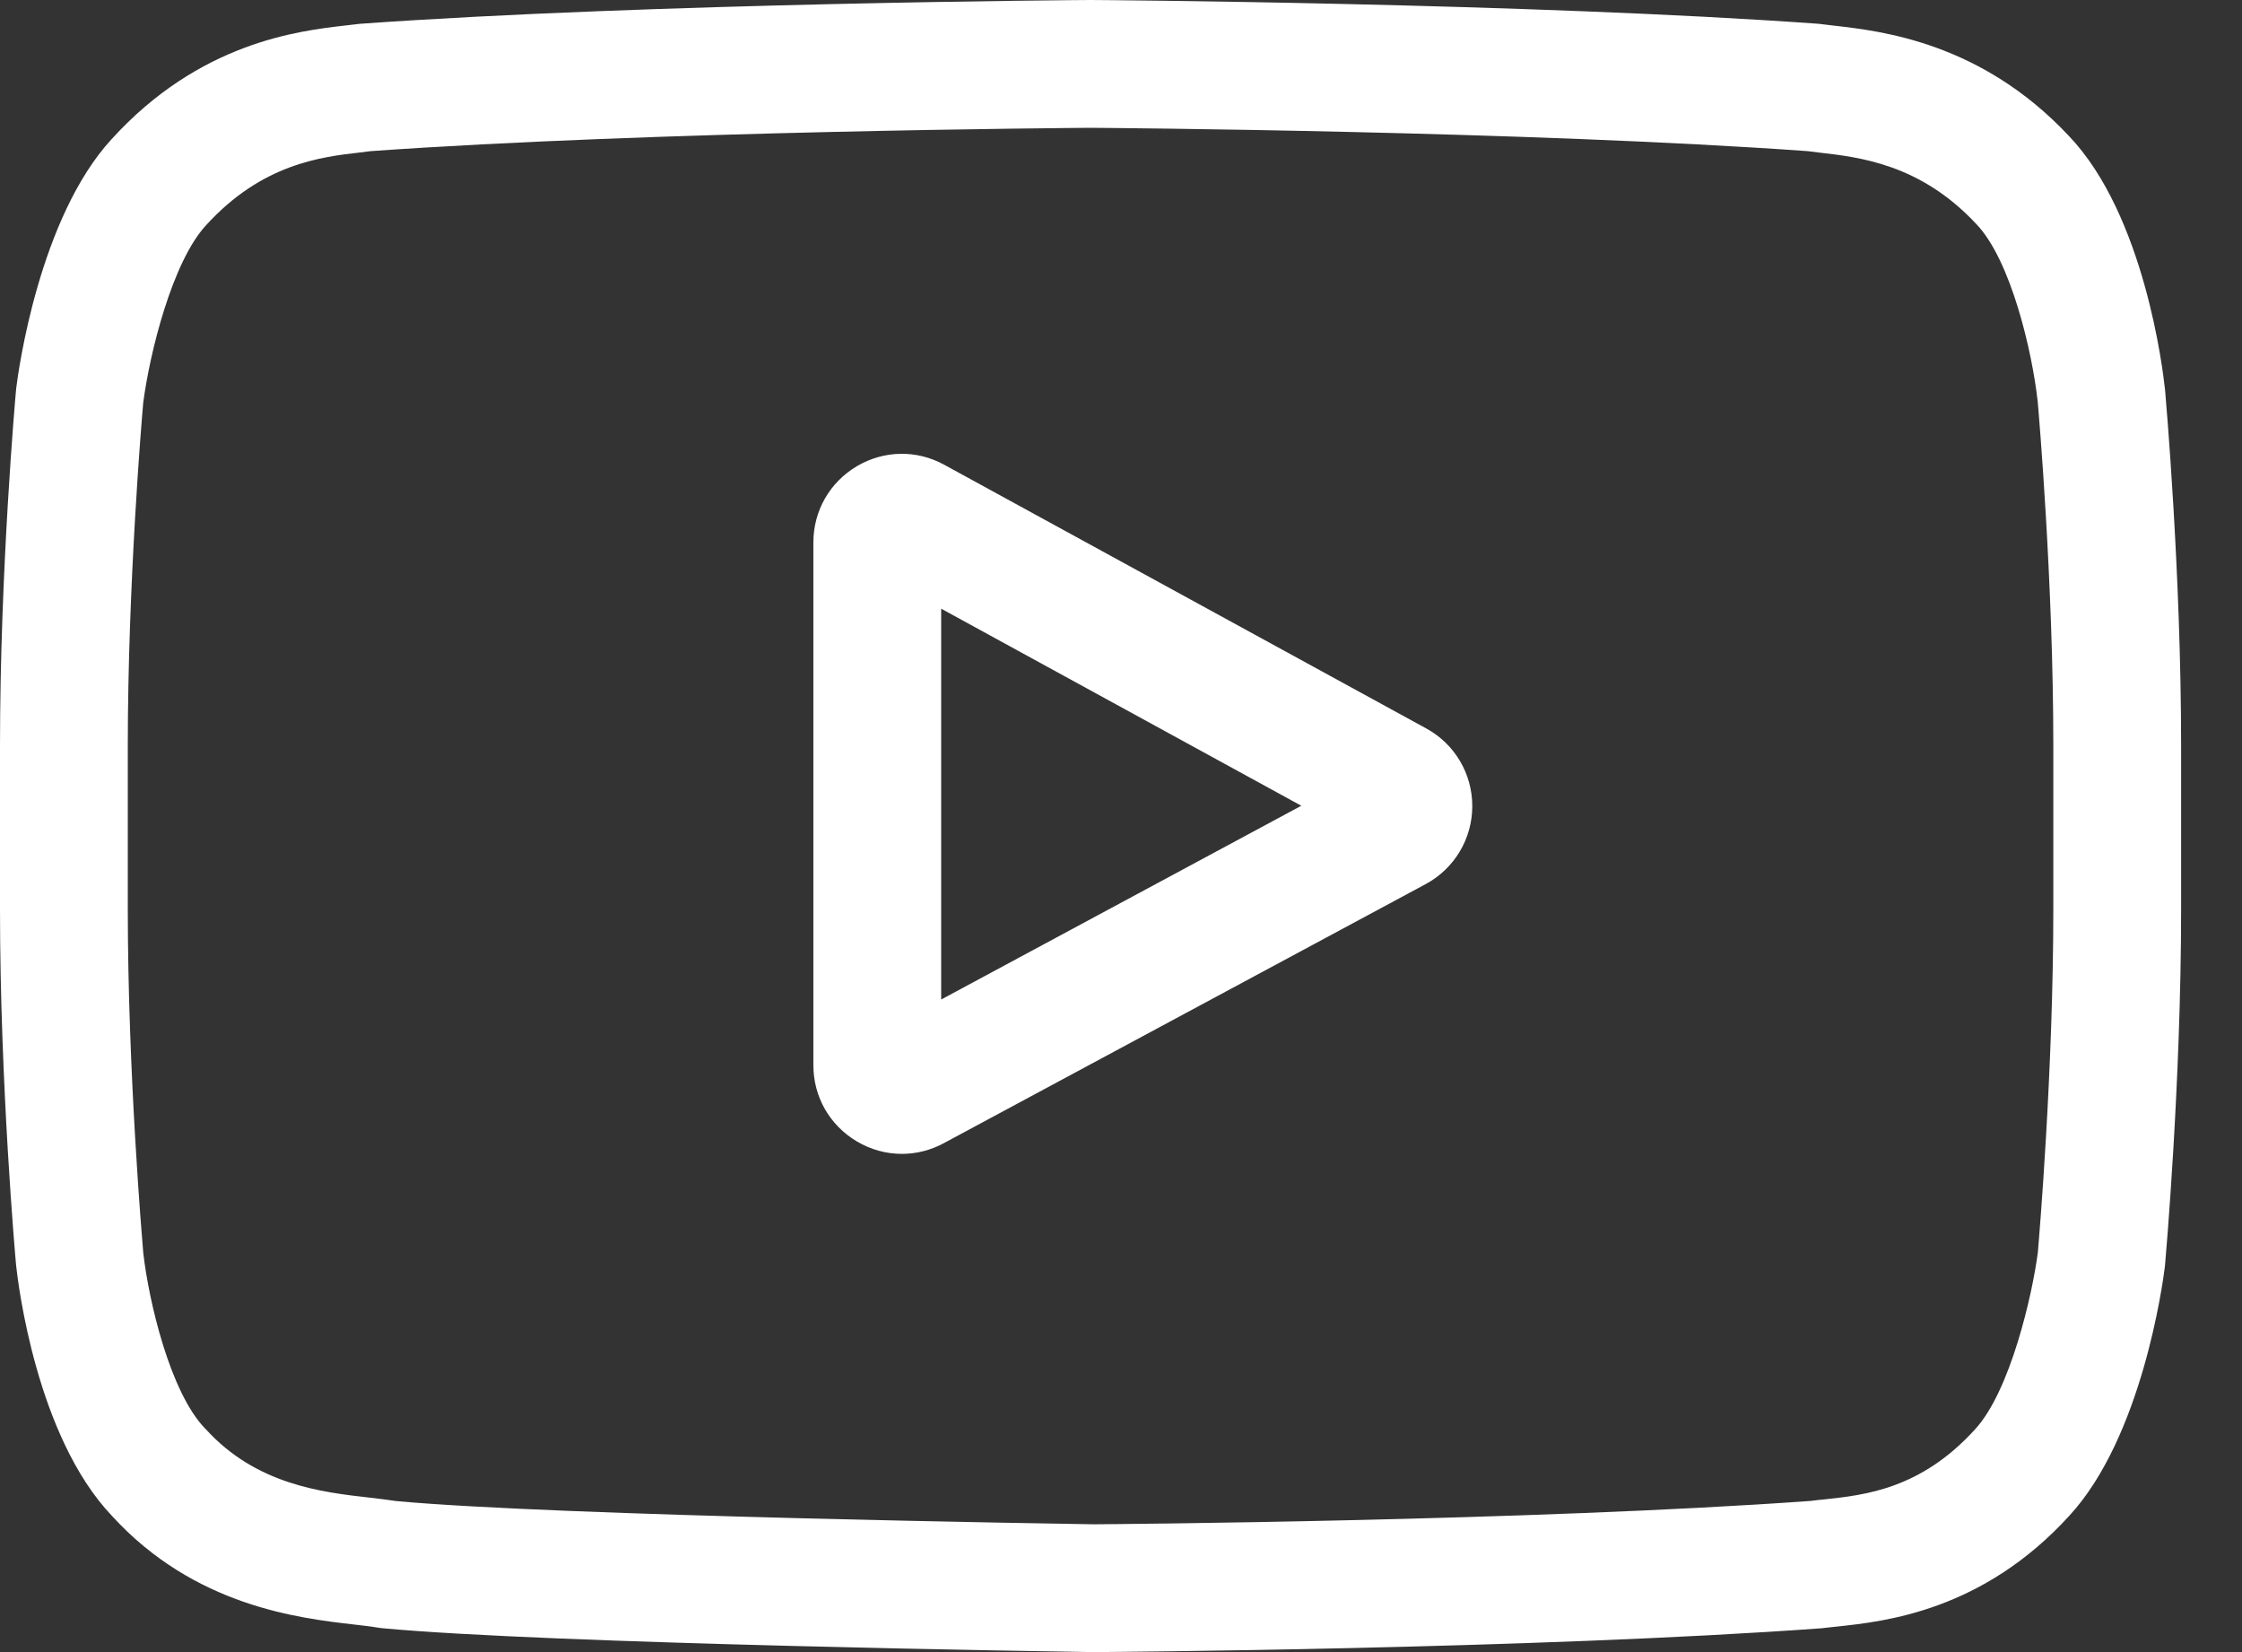 <?xml version="1.0" encoding="UTF-8"?> <svg xmlns="http://www.w3.org/2000/svg" width="19" height="14" viewBox="0 0 19 14" fill="none"><rect x="0" y="0" width="19" height="14" fill="#333333" stroke="none"/> <path d="M12.087 6.173L8.003 3.939C7.769 3.81 7.491 3.815 7.261 3.951C7.031 4.088 6.893 4.329 6.893 4.597V9.027C6.893 9.293 7.03 9.534 7.259 9.671C7.378 9.742 7.51 9.778 7.643 9.778C7.765 9.778 7.887 9.748 7.999 9.687L12.082 7.492C12.325 7.361 12.476 7.109 12.477 6.834C12.478 6.558 12.329 6.305 12.087 6.173ZM7.976 8.47V5.158L11.028 6.828L7.976 8.47Z" fill="white"></path> <path d="M18.348 3.304L18.347 3.296C18.331 3.147 18.176 1.824 17.532 1.151C16.789 0.359 15.946 0.263 15.54 0.217C15.507 0.213 15.476 0.209 15.448 0.206L15.416 0.202C12.973 0.025 9.282 0 9.245 0L9.242 0L9.239 0C9.202 0 5.511 0.025 3.046 0.202L3.013 0.206C2.987 0.209 2.958 0.212 2.927 0.216C2.526 0.262 1.692 0.359 0.946 1.179C0.333 1.845 0.156 3.14 0.138 3.285L0.136 3.304C0.13 3.366 0 4.84 0 6.32V7.703C0 9.182 0.13 10.656 0.136 10.718L0.137 10.727C0.153 10.874 0.308 12.173 0.949 12.846C1.648 13.611 2.532 13.713 3.007 13.767C3.083 13.776 3.147 13.783 3.191 13.791L3.234 13.797C4.645 13.931 9.069 13.997 9.256 14L9.262 14L9.268 14C9.305 14 12.995 13.976 15.438 13.798L15.471 13.794C15.502 13.79 15.536 13.787 15.574 13.783C15.973 13.74 16.802 13.652 17.538 12.843C18.151 12.177 18.328 10.882 18.346 10.737L18.348 10.718C18.353 10.656 18.484 9.182 18.484 7.703V6.32C18.484 4.84 18.353 3.366 18.348 3.304ZM17.401 7.703C17.401 9.072 17.281 10.482 17.27 10.612C17.224 10.969 17.037 11.788 16.738 12.112C16.278 12.619 15.805 12.669 15.46 12.706C15.418 12.71 15.38 12.714 15.345 12.719C12.981 12.889 9.43 12.916 9.267 12.917C9.083 12.914 4.724 12.847 3.356 12.72C3.286 12.709 3.21 12.7 3.131 12.691C2.726 12.645 2.172 12.581 1.745 12.112L1.735 12.102C1.442 11.796 1.261 11.03 1.214 10.616C1.206 10.518 1.083 9.091 1.083 7.703V6.32C1.083 4.952 1.202 3.543 1.214 3.411C1.269 2.991 1.459 2.221 1.745 1.91C2.22 1.388 2.72 1.33 3.051 1.292C3.082 1.288 3.112 1.285 3.139 1.281C5.537 1.11 9.114 1.084 9.242 1.083C9.37 1.084 12.945 1.11 15.322 1.281C15.351 1.285 15.383 1.289 15.418 1.293C15.758 1.332 16.272 1.39 16.744 1.894L16.748 1.898C17.042 2.204 17.223 2.983 17.269 3.406C17.277 3.498 17.401 4.928 17.401 6.32V7.703Z" fill="white"></path> </svg> 